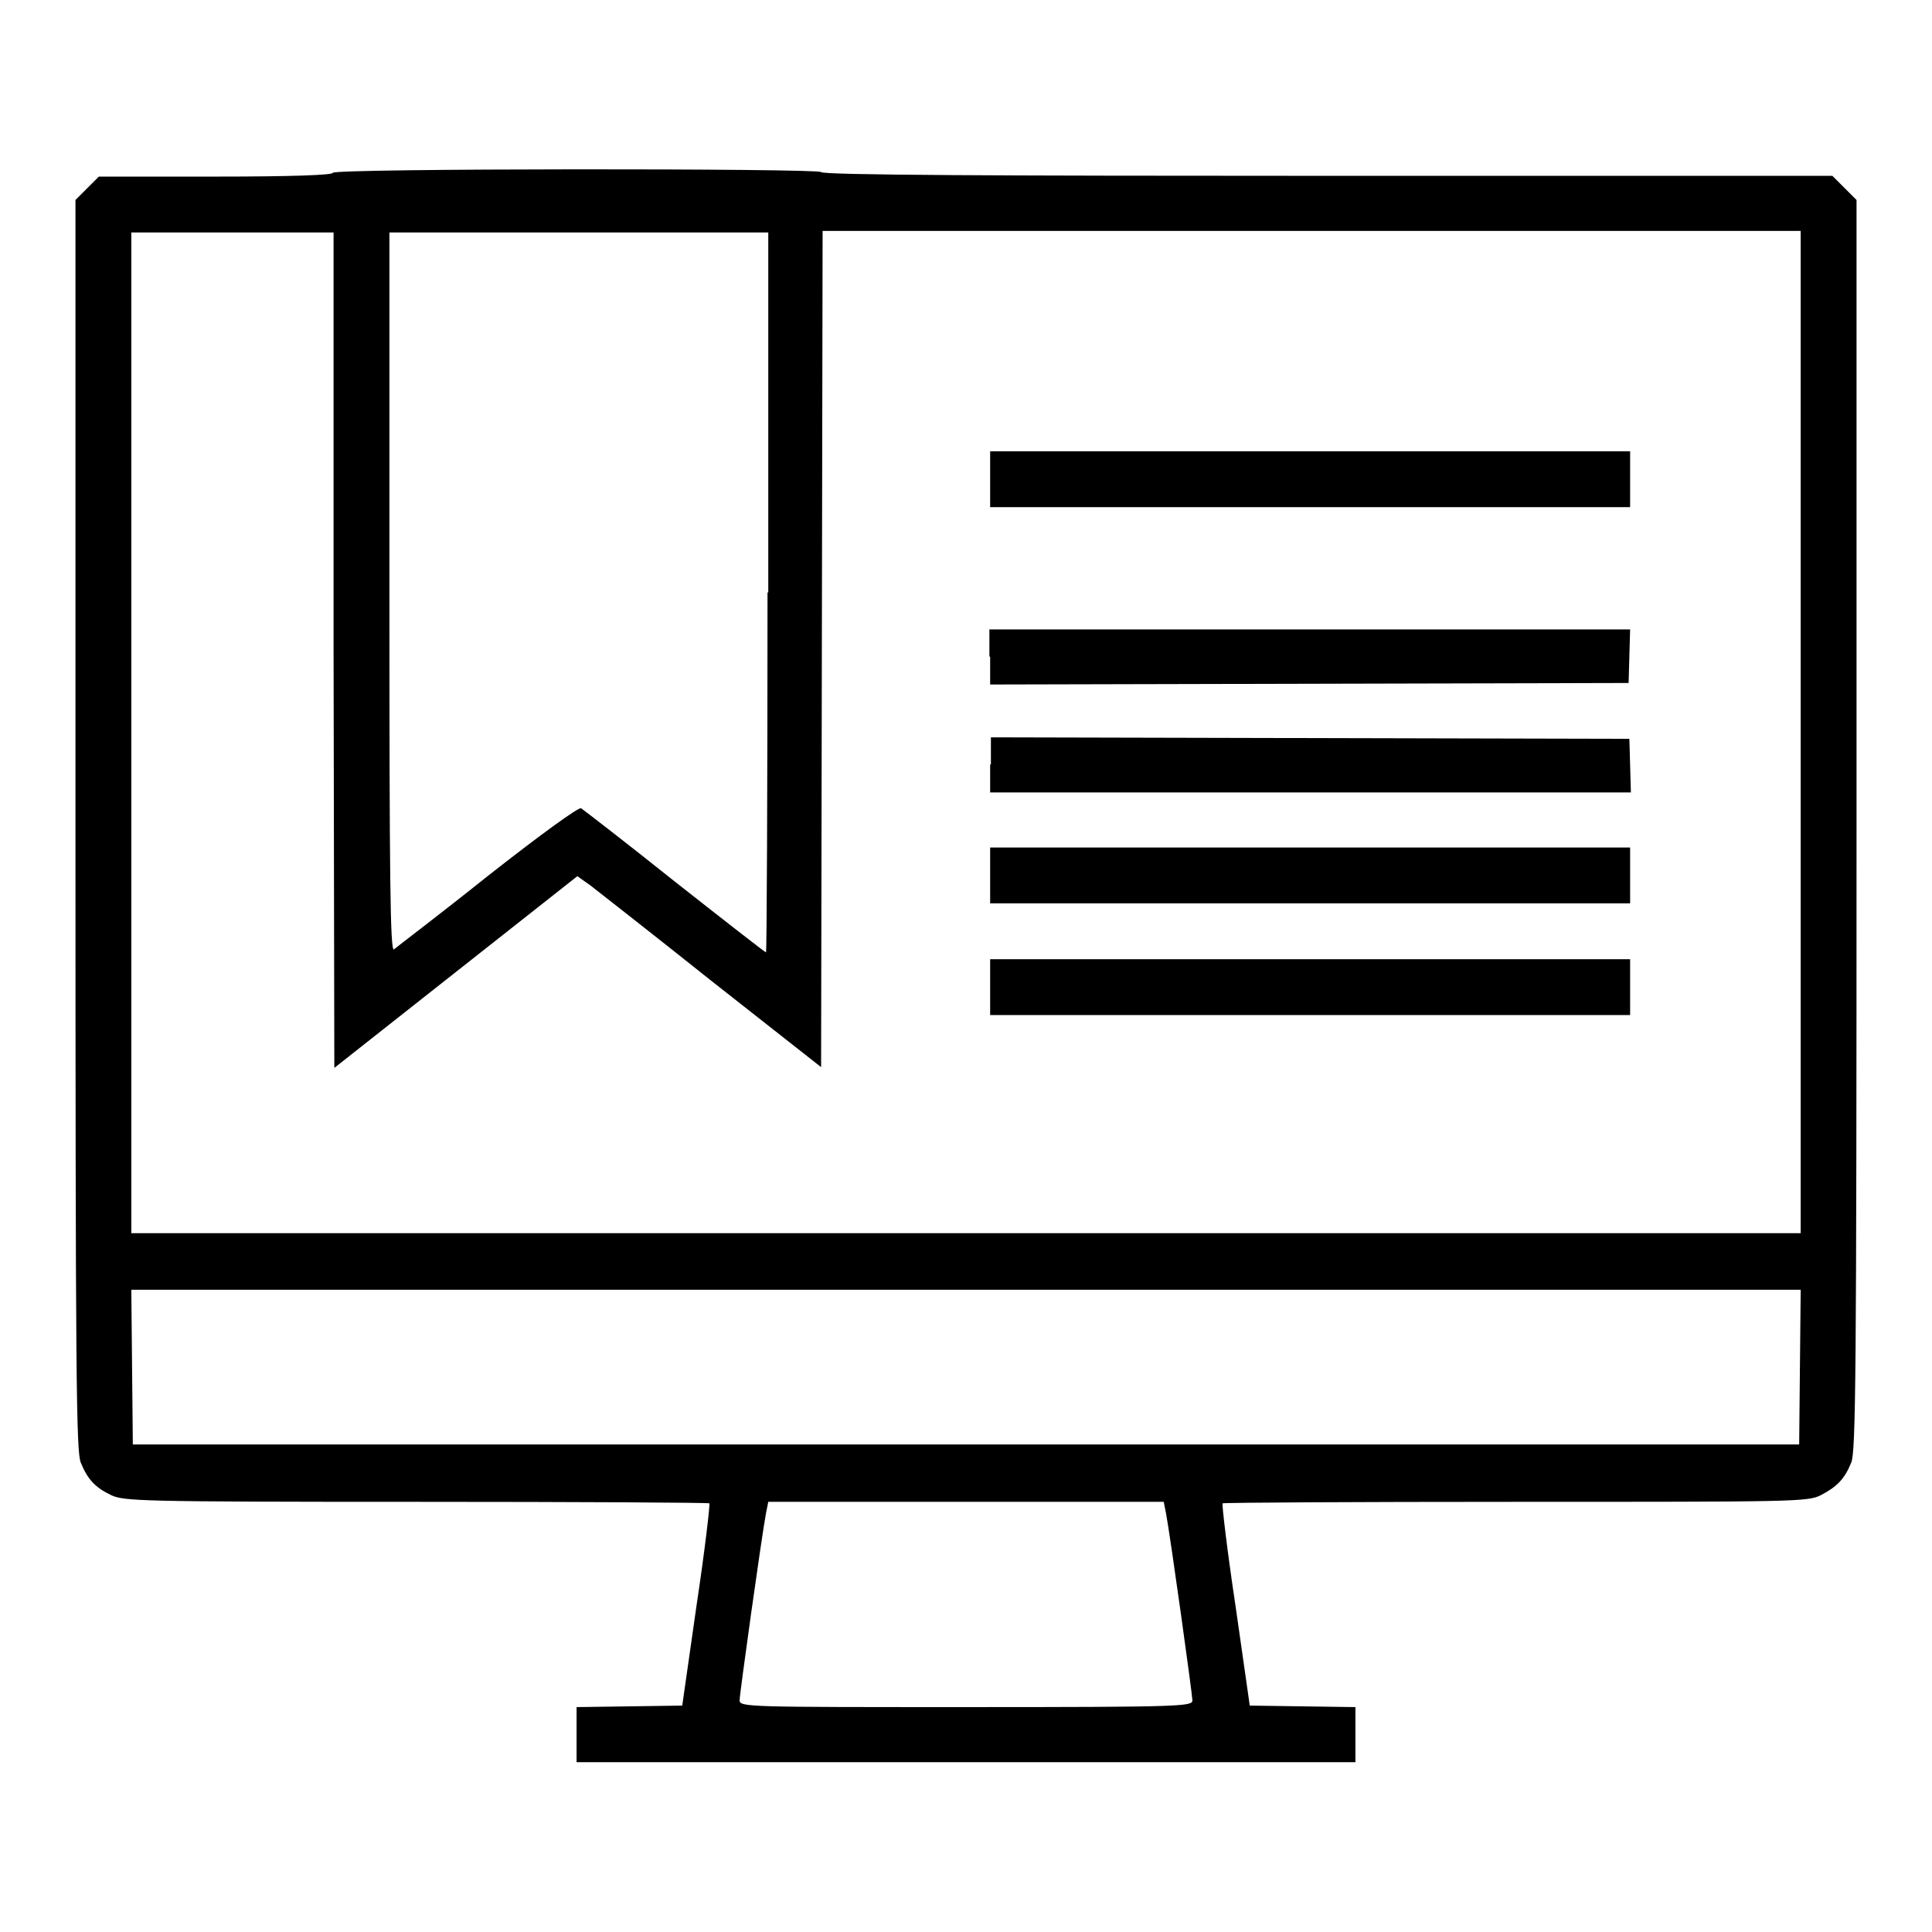 <?xml version="1.0" encoding="utf-8"?>
<!-- Svg Vector Icons : http://www.onlinewebfonts.com/icon -->
<!DOCTYPE svg PUBLIC "-//W3C//DTD SVG 1.1//EN" "http://www.w3.org/Graphics/SVG/1.1/DTD/svg11.dtd">
<svg version="1.1" xmlns="http://www.w3.org/2000/svg" xmlns:xlink="http://www.w3.org/1999/xlink" x="0px" y="0px" viewBox="0 0 256 256" enable-background="new 0 0 256 256" xml:space="preserve">
<g><g><g><path fill="#000000" d="M44.1,22.9c0,0.3-5.5,0.5-15.5,0.5H13.1l-1.6,1.6L10,26.5v82.8c0,73.5,0.1,83,0.7,84.5c0.9,2.2,1.9,3.3,4,4.3c1.7,0.8,3.4,0.9,40.4,0.9c21.2,0,38.8,0.1,38.9,0.2c0.1,0.1-0.6,6.2-1.7,13.5L90.4,226l-7,0.1l-7,0.1v3.6v3.7H128h51.6v-3.7v-3.6l-7-0.1l-7-0.1l-1.9-13.3c-1.1-7.3-1.8-13.3-1.7-13.5c0.1-0.1,17.7-0.2,38.9-0.2c37,0,38.7,0,40.4-0.9c2.1-1.1,3.1-2.1,4-4.3c0.6-1.5,0.7-11,0.7-84.5V26.5l-1.6-1.6l-1.6-1.6H176c-44.1,0-67-0.1-67.2-0.5C108.5,22.3,44.1,22.3,44.1,22.9z M44.2,86.1l0.1,55.4l16.1-12.7l16.1-12.7l1.7,1.2c0.9,0.7,8.2,6.4,16.1,12.7l14.5,11.4l0.1-55.4l0.1-55.4h64.8h64.8v66.4v66.4H128H17.4V97.1V30.8h13.4h13.4L44.2,86.1z M101.7,78.5c0,26.2-0.1,47.7-0.2,47.7c-0.1,0-5.5-4.2-12.1-9.4c-6.5-5.2-12.1-9.5-12.4-9.7c-0.3-0.2-5.4,3.5-12.4,9c-6.5,5.2-12.2,9.5-12.4,9.7c-0.5,0.3-0.6-9.4-0.6-47.4V30.8h25.1h25.1V78.5z M238.5,181.1l-0.1,10.3H128H17.6l-0.1-10.3l-0.1-10.2H128h110.6L238.5,181.1z M154.5,200.5c0.6,3.2,3.5,24.1,3.5,24.8c0,0.8-1.1,0.9-30,0.9s-30,0-30-0.9c0-0.8,2.9-21.6,3.5-24.8l0.3-1.5H128h26.2L154.5,200.5z"/><path fill="#000000" d="M131.2,63.5v3.7h42.4H216v-3.7v-3.7h-42.4h-42.4V63.5z"/><path fill="#000000" d="M131.2,87v3.7l42.3-0.1l42.3-0.1l0.1-3.6l0.1-3.5h-42.5h-42.4V87z"/><path fill="#000000" d="M131.2,101.3v3.7h42.4h42.5l-0.1-3.6l-0.1-3.5l-42.3-0.1l-42.3-0.1V101.3L131.2,101.3z"/><path fill="#000000" d="M131.2,116v3.7h42.4H216V116v-3.7h-42.4h-42.4V116z"/><path fill="#000000" d="M131.2,130.8v3.7h42.4H216v-3.7v-3.7h-42.4h-42.4V130.8z"/></g></g></g>
</svg>